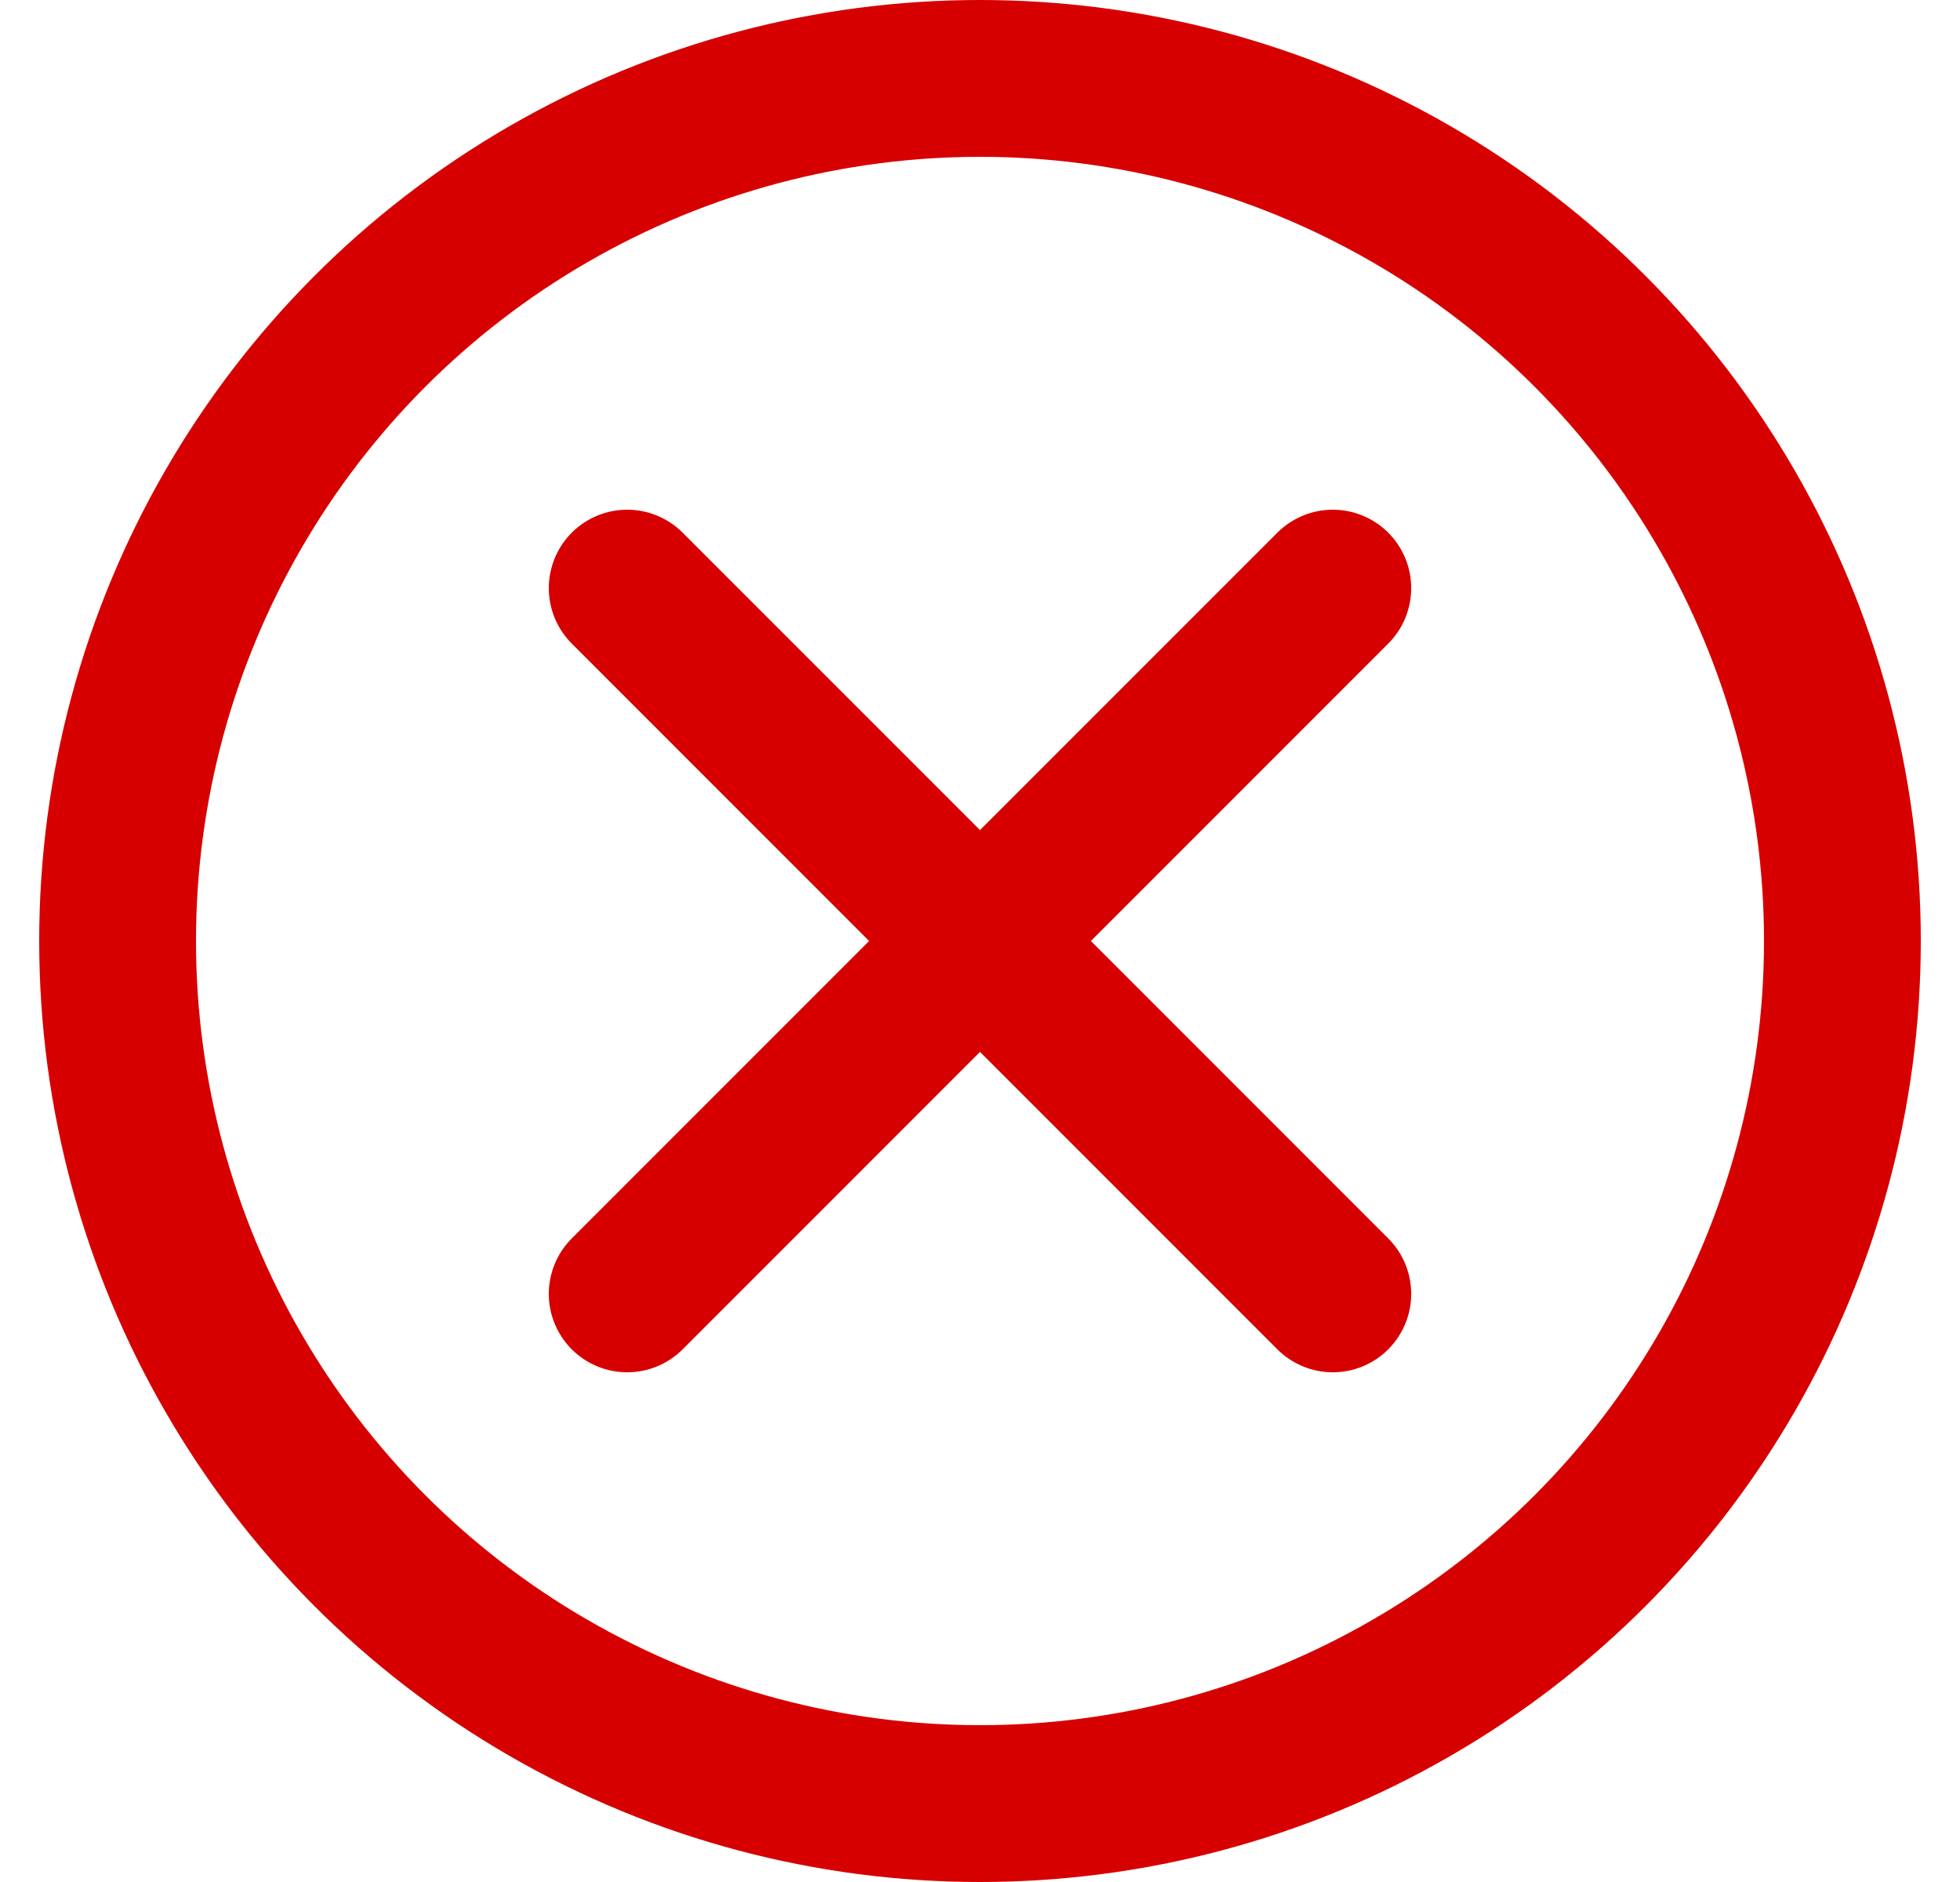 <svg width="25" height="24" viewBox="0 0 25 24" fill="none" xmlns="http://www.w3.org/2000/svg">
<circle cx="12.5" cy="12" r="11" stroke="#D70000" stroke-width="2"/>
<path d="M17 16.5L8 7.5M17 7.5L8 16.5" stroke="#D70000" stroke-width="2" stroke-linecap="round" stroke-linejoin="round"/>
</svg>

